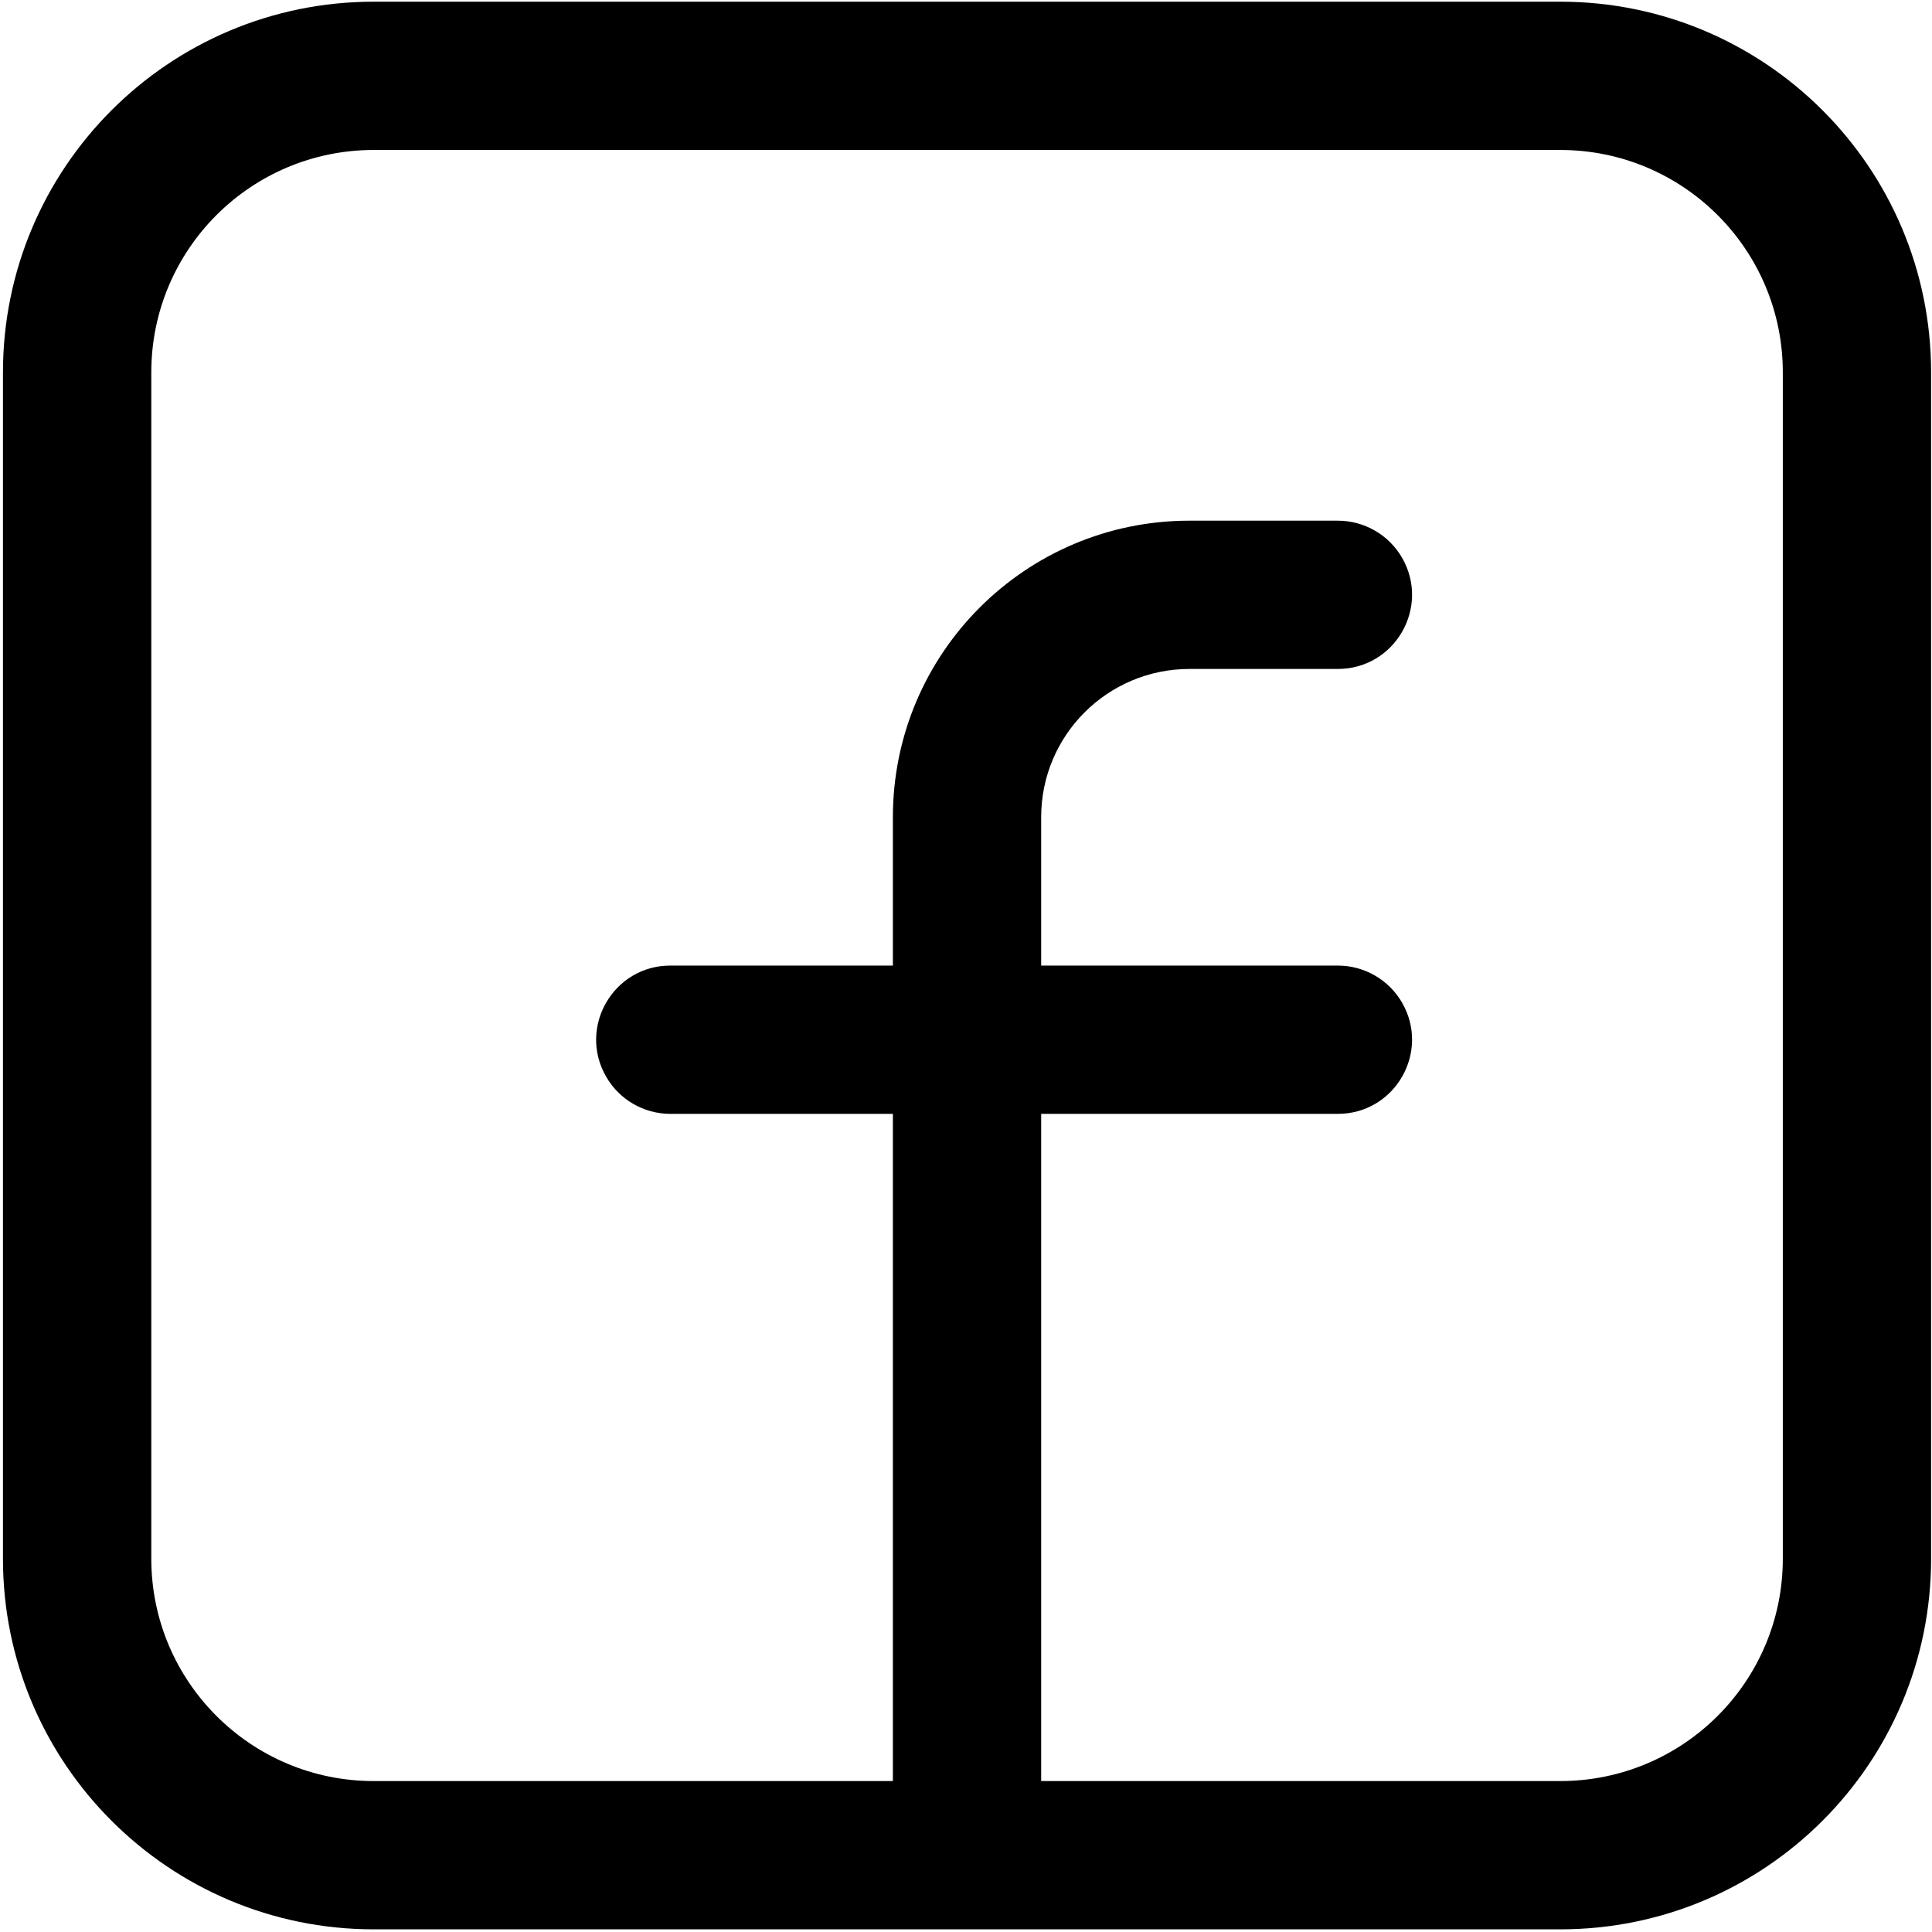 <?xml version="1.0" encoding="utf-8"?>
<svg viewBox="0 0 32 32" xmlns="http://www.w3.org/2000/svg">
  <path d="M 25.843 0.028 L 6.19 0.028 C 2.798 0.028 0.049 2.777 0.049 6.168 L 0.049 25.817 C 0.049 29.207 2.798 31.956 6.19 31.956 L 25.843 31.956 C 29.236 31.956 31.985 29.207 31.985 25.817 L 31.985 6.168 C 31.985 2.777 29.236 0.028 25.843 0.028 Z M 29.529 25.817 C 29.529 27.851 27.878 29.5 25.843 29.5 L 17.245 29.5 L 17.245 18.449 L 22.159 18.449 C 23.104 18.449 23.695 17.425 23.222 16.606 C 23.003 16.227 22.596 15.993 22.159 15.993 L 17.245 15.993 L 17.245 13.535 C 17.245 12.179 18.344 11.08 19.702 11.08 L 22.159 11.08 C 23.104 11.08 23.695 10.057 23.222 9.237 C 23.003 8.858 22.596 8.624 22.159 8.624 L 19.702 8.624 C 16.988 8.624 14.789 10.823 14.789 13.535 L 14.789 15.993 L 11.103 15.993 C 10.158 15.993 9.567 17.016 10.04 17.834 C 10.259 18.215 10.665 18.449 11.103 18.449 L 14.789 18.449 L 14.789 29.5 L 6.19 29.5 C 4.155 29.5 2.506 27.851 2.506 25.817 L 2.506 6.168 C 2.506 4.133 4.155 2.484 6.19 2.484 L 25.843 2.484 C 27.878 2.484 29.529 4.133 29.529 6.168 L 29.529 25.817 Z" style="" transform="matrix(1, 0, 0, 1, 0, -8.881784197001252e-16)"/>
</svg>
